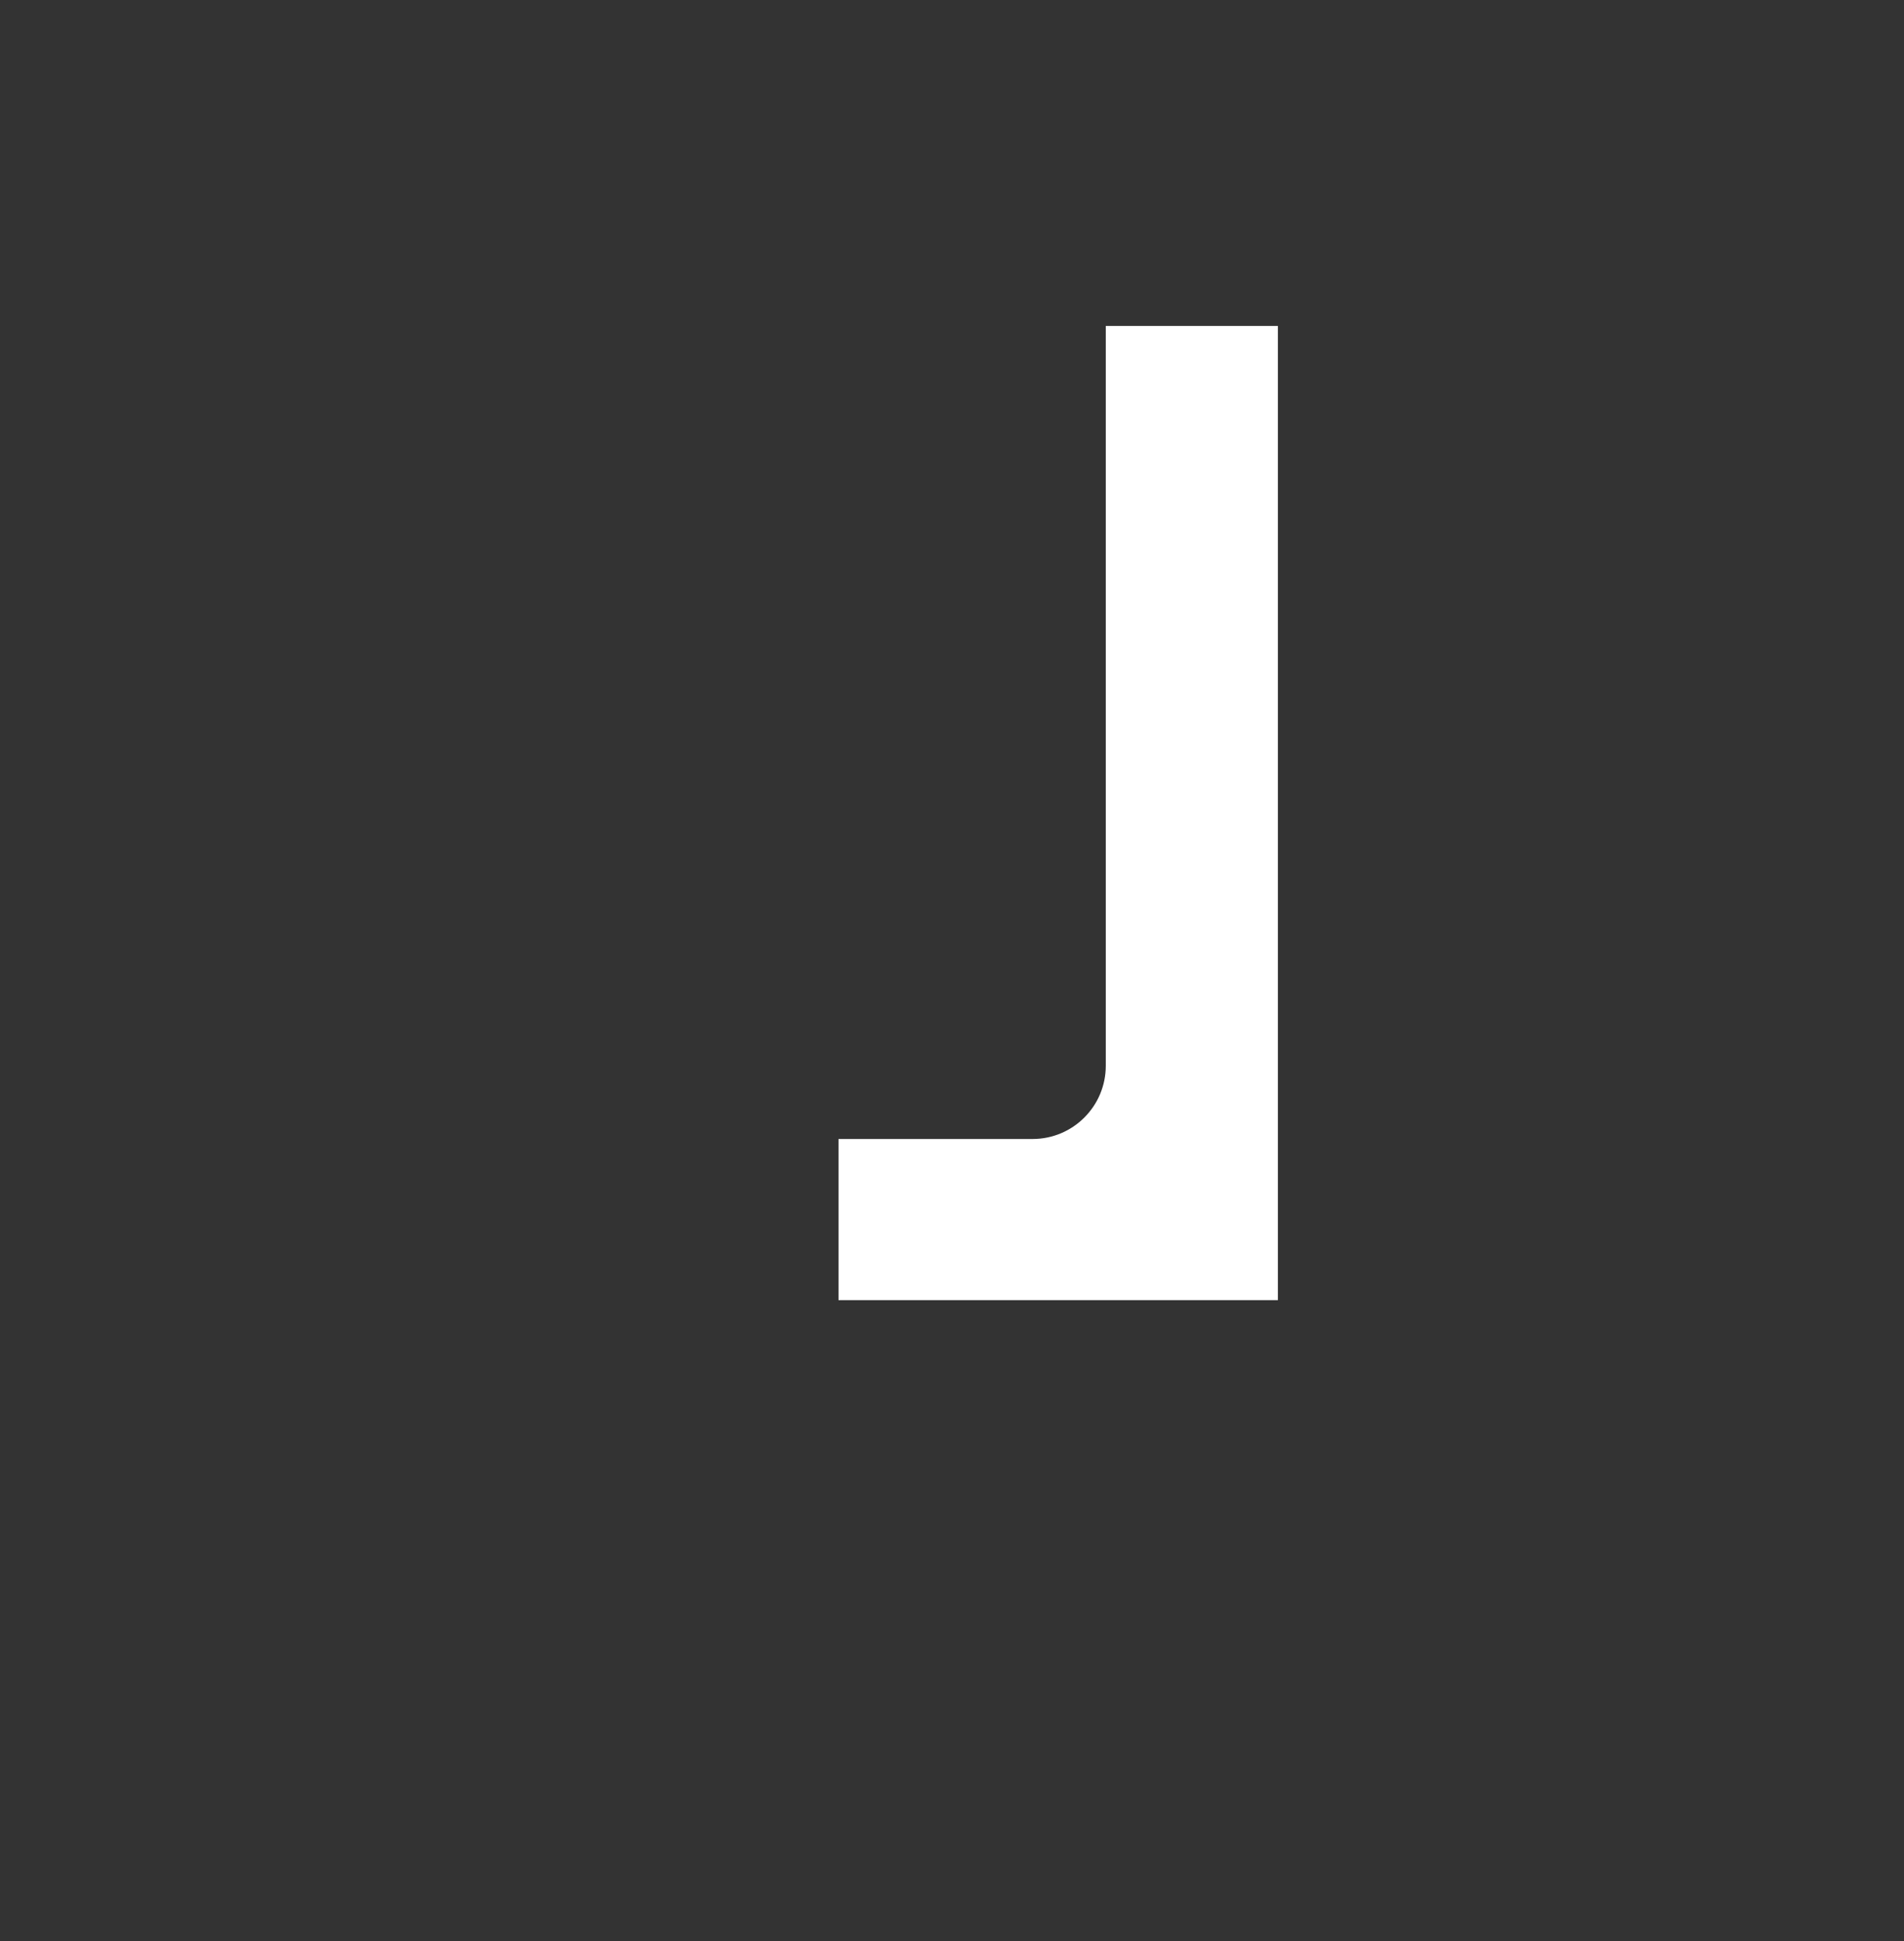 <?xml version="1.0" encoding="UTF-8"?> <svg xmlns="http://www.w3.org/2000/svg" width="260" height="265" viewBox="0 0 260 265" fill="none"><rect x="0" y="0" width="260" height="265" fill="#333333" stroke="none"/><path fill-rule="evenodd" clip-rule="evenodd" d="M174.5 177.5L174.5 44.5L151 44.5L151 145.5C151 151.023 146.523 155.5 141 155.5L114.5 155.5L114.5 177.5L174.5 177.5Z" fill="white"></path></svg> 